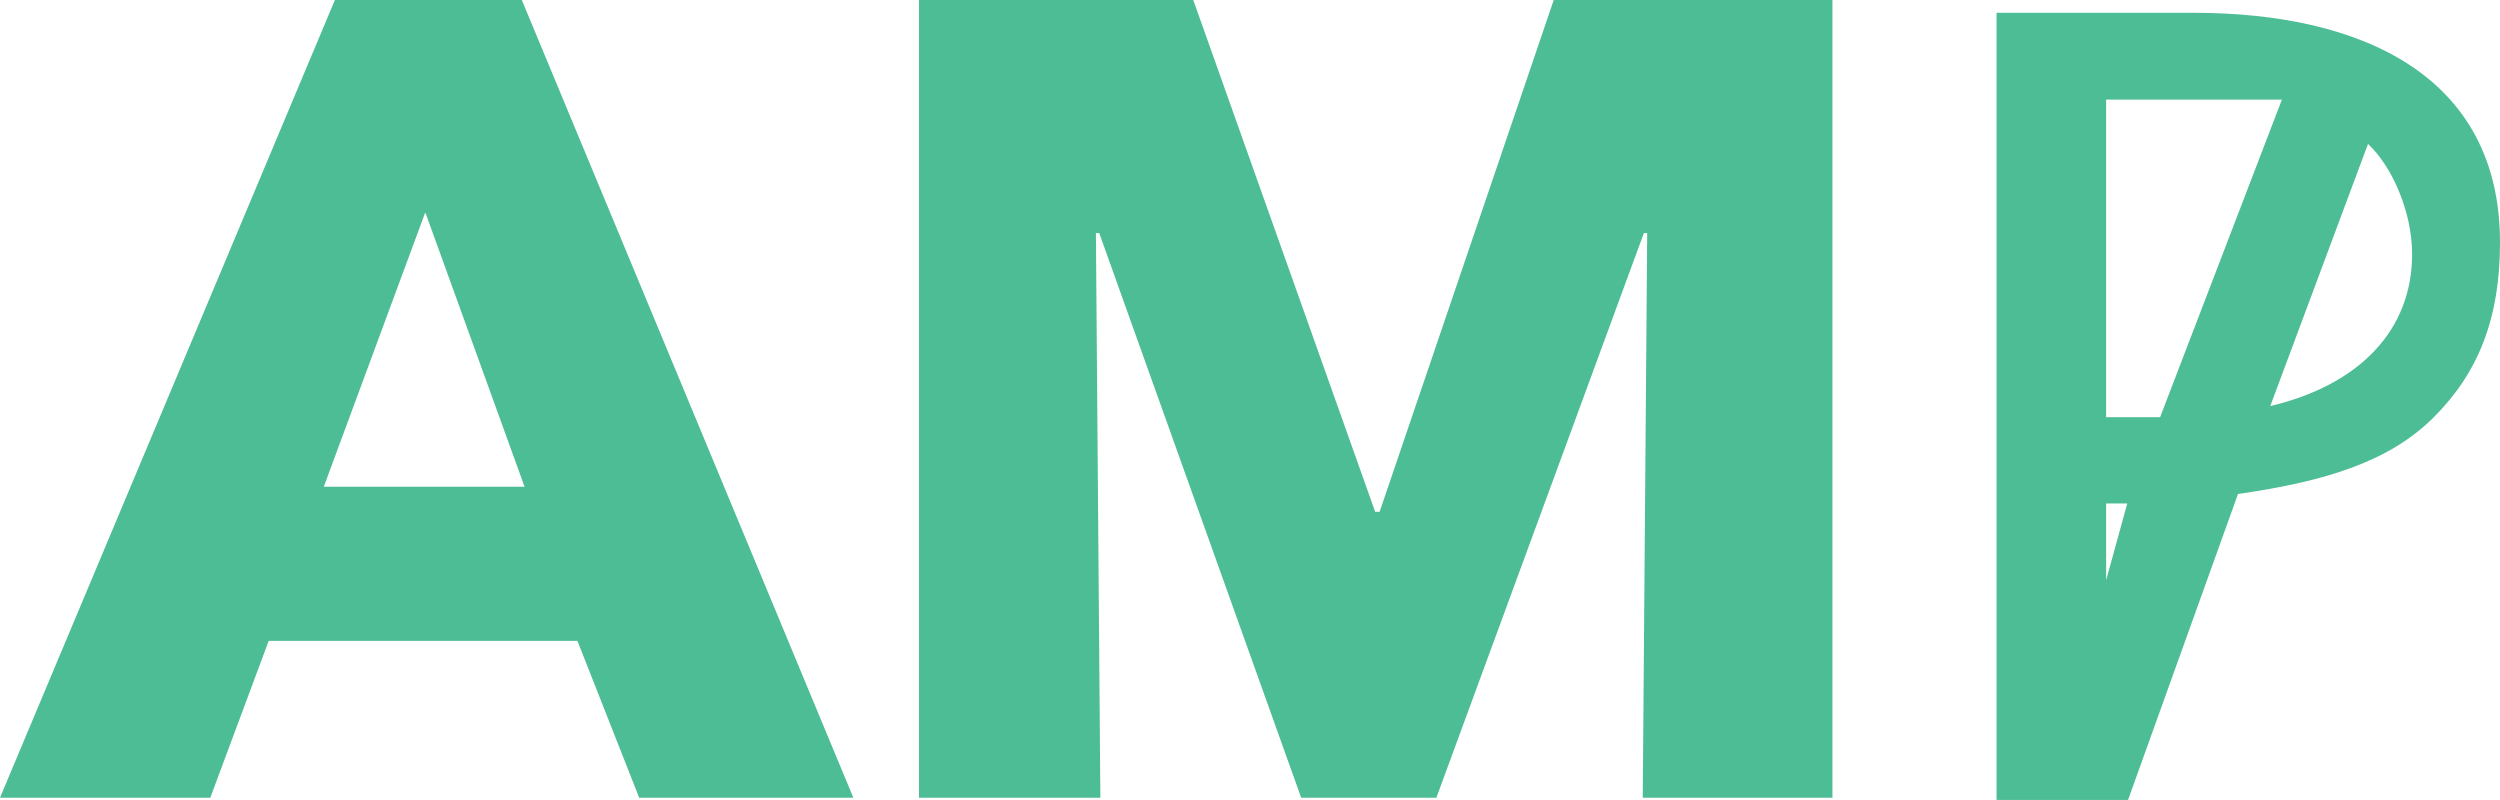 <svg xmlns="http://www.w3.org/2000/svg" id="Layer_2" viewBox="0 0 44.94 14.38"><defs><style>      .cls-1 {        fill: #4cbd94;      }    </style></defs><g id="Layer_1-2" data-name="Layer_1"><g><path class="cls-1" d="M11.49,14.34l-1.11-2.82h-5.55l-1.05,2.82H0L6.02,0h3.36l5.96,14.34h-3.85ZM7.64,3.83l-1.82,4.92h3.61l-1.78-4.92Z"></path><path class="cls-1" d="M29.53,14.34l.08-10.15h-.06l-3.73,10.15h-2.43l-3.63-10.15h-.06l.08,10.15h-3.26V0h4.93l3.27,9.2h.08L27.93,0h5.01v14.34h-3.4Z"></path><path class="cls-1" d="M35.89,14.38V.23h3.54c3.02,0,5.51,1.13,5.51,4.13,0,1.38-.4,2.35-1.19,3.14-.79.79-1.92,1.15-3.52,1.38l-1.98,5.51h-2.35ZM37.86,7.5h.97l2.19-5.71h-3.16v5.71ZM37.86,10.43l.38-1.38h-.38v1.38ZM42.57,2.58l-1.76,4.72c1.6-.38,2.55-1.36,2.55-2.73,0-.79-.38-1.6-.79-1.98Z"></path></g></g></svg>